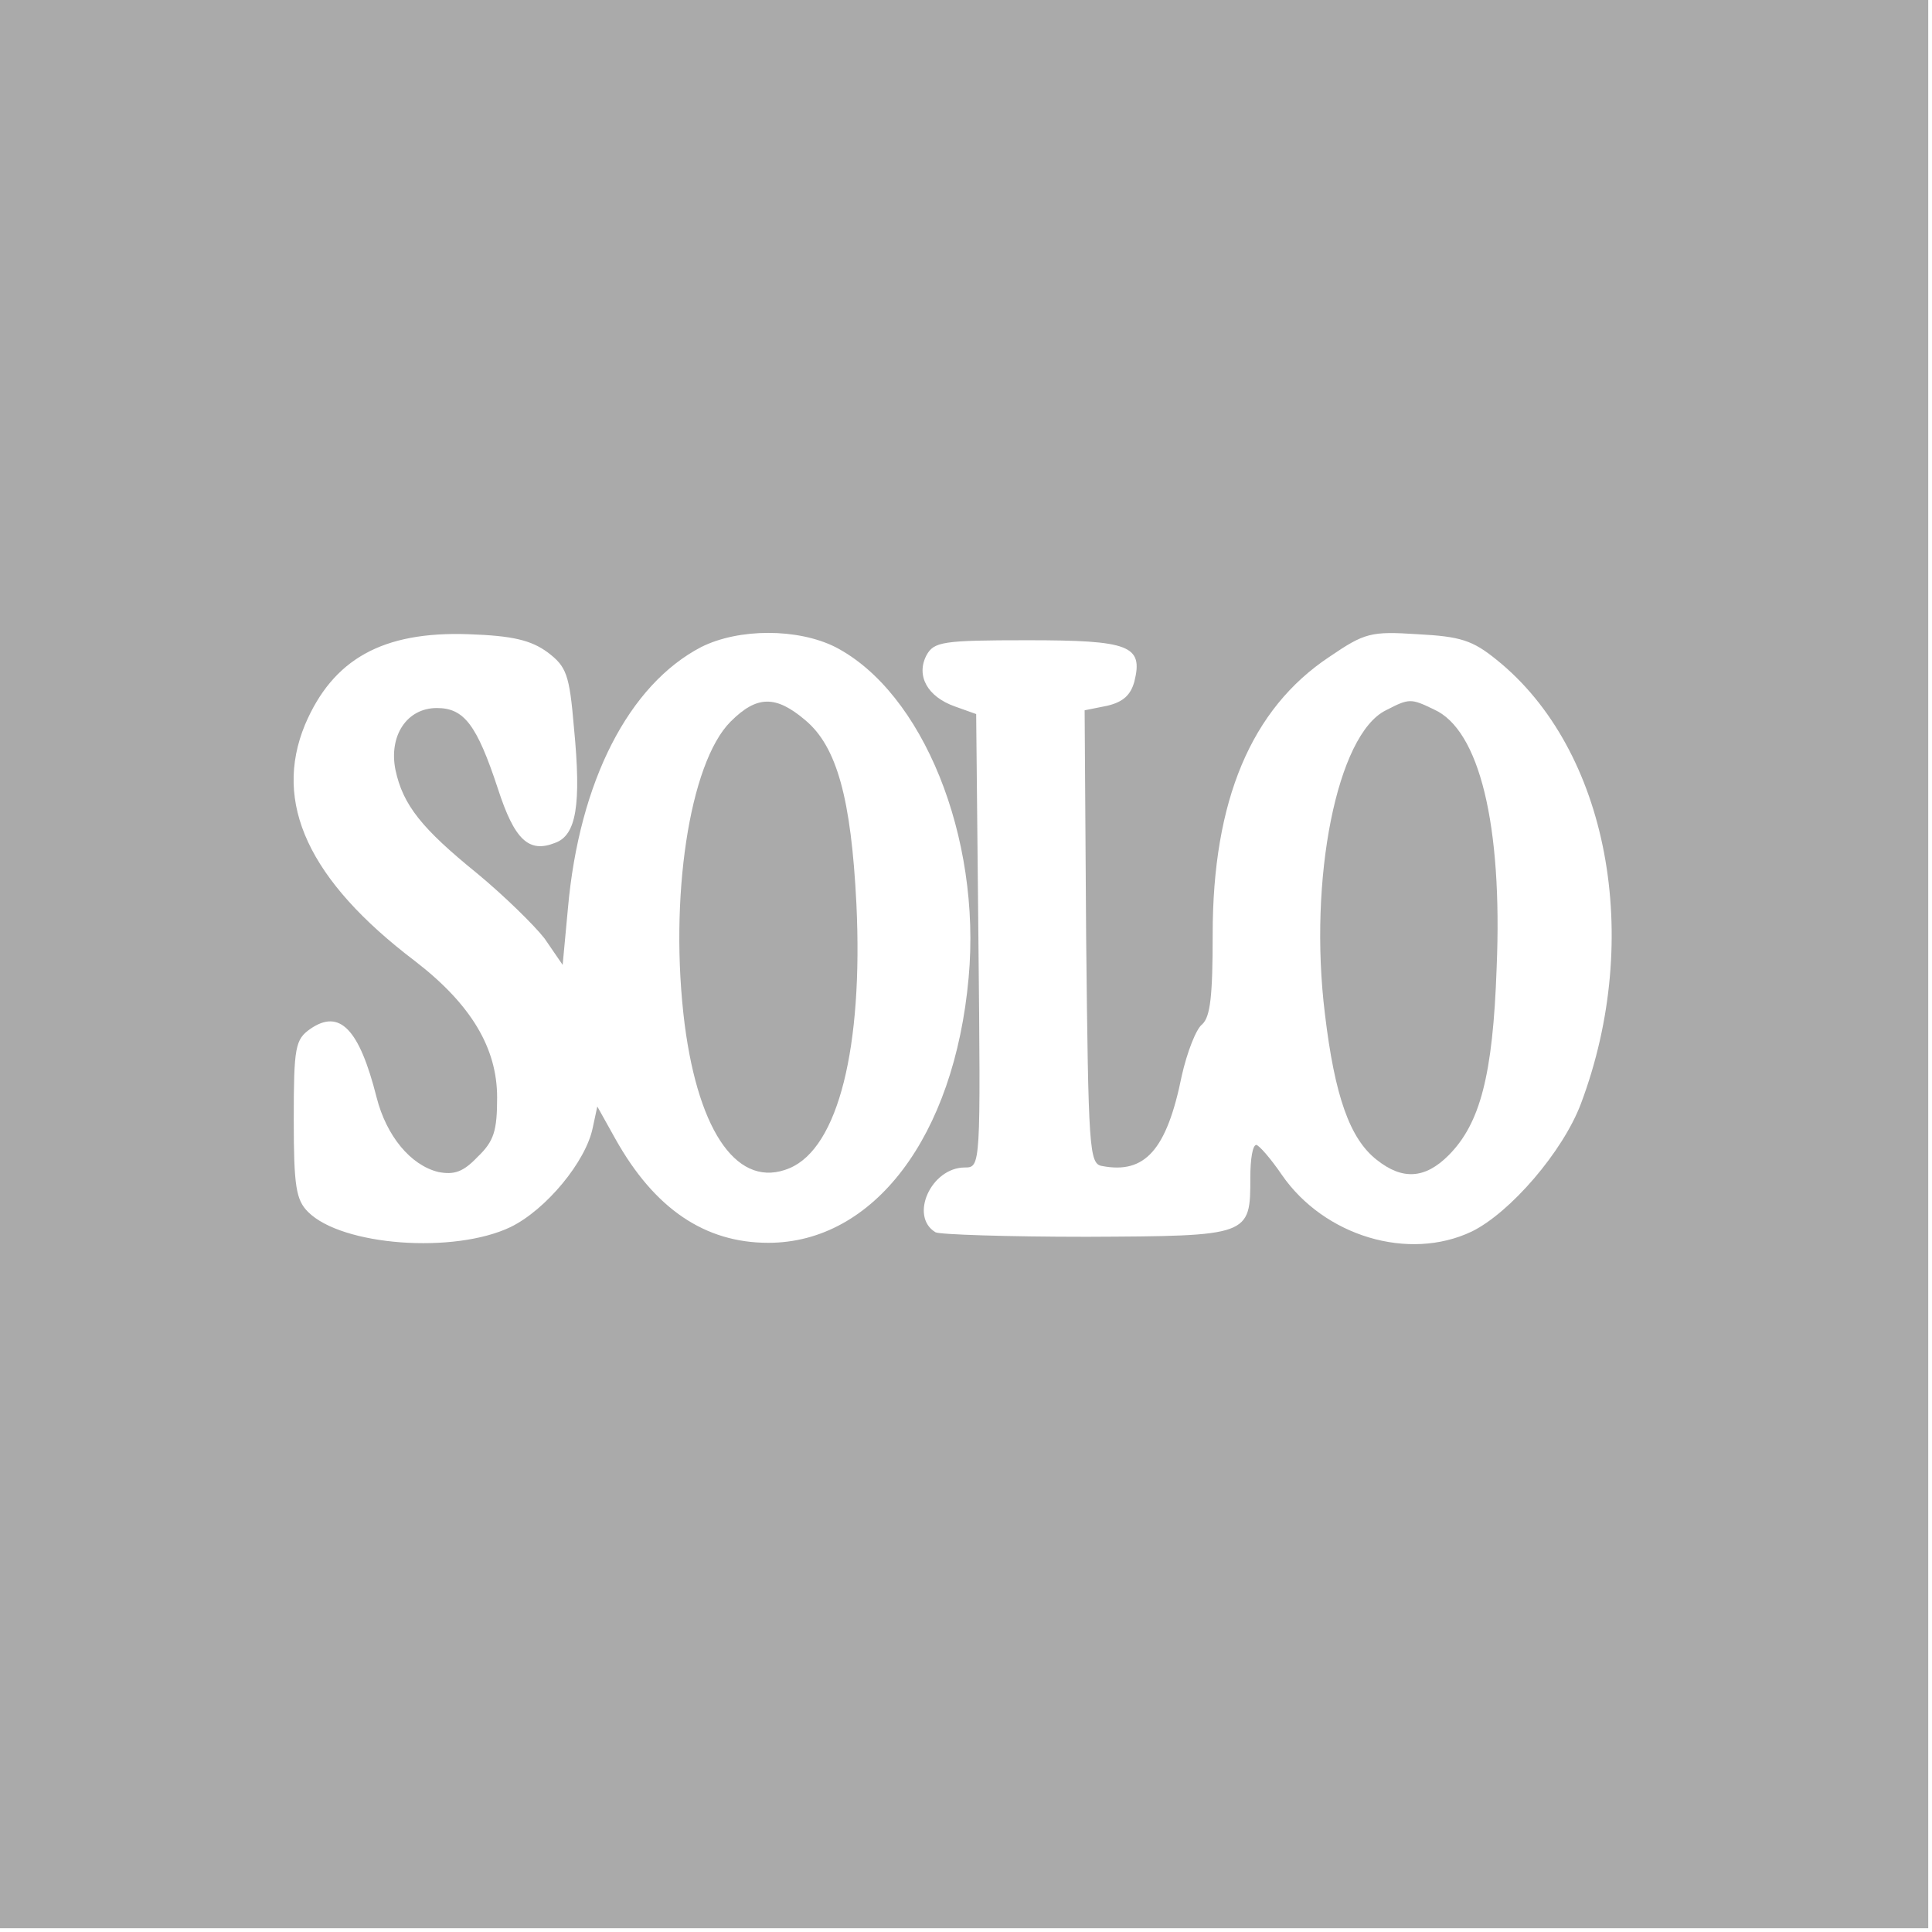 <svg width="342" height="342" viewBox="0 0 342 342" fill="none" xmlns="http://www.w3.org/2000/svg">
<g clip-path="url(#clip0_261_32)">
<path d="M0 170.667V341.334H170.667H341.333V170.667V0.001H170.667H0V170.667ZM96.933 115.467C100.267 118.001 100.8 119.334 101.6 128.801C102.933 142.534 102 147.867 98.267 149.201C93.6 151.067 91.067 148.667 88.133 139.601C84.4 128.267 82.133 125.334 77.333 125.334C72 125.334 68.8 130.267 70 136.267C71.333 142.534 74.667 146.667 84.533 154.667C89.2 158.534 94.533 163.734 96.4 166.134L99.6 170.801L100.533 160.801C102.533 138.267 111.333 121.201 124.133 114.534C130.8 111.201 141.2 111.201 147.867 114.534C163.333 122.534 173.733 148.134 171.467 173.067C168.933 201.201 154.667 220.001 136 220.001C124.8 220.001 115.867 214.001 108.933 201.601L105.733 195.867L104.933 199.601C103.733 205.601 96.667 214.134 90.4 217.201C80.4 222.001 60.533 220.534 54.533 214.534C52.4 212.401 52 210.001 52 198.134C52 185.334 52.267 184.001 54.933 182.134C60.133 178.534 63.6 182.134 66.667 194.267C68.4 201.067 72.667 206.267 77.6 207.467C80.4 208.001 82 207.467 84.533 204.801C87.467 202.001 88 200.134 88 194.267C88 185.467 83.333 177.734 73.467 170.134C54.667 155.867 48.267 142.134 54 128.267C58.933 116.667 67.733 111.734 82.933 112.267C90.8 112.534 94 113.334 96.933 115.467ZM264.933 116.801C284.667 132.667 290.933 165.867 279.867 195.334C276.667 203.867 267.333 214.667 260.533 218.001C249.333 223.334 234.4 218.801 226.933 208.001C224.933 205.067 222.933 202.801 222.4 202.667C221.733 202.667 221.333 205.201 221.333 208.401C221.333 218.801 221.333 218.801 192.4 218.934C178.267 218.934 166.267 218.534 165.6 218.134C160.933 215.334 164.8 206.667 170.8 206.667C173.6 206.667 173.6 206.401 173.2 166.534L172.8 126.401L169.067 125.067C164.133 123.334 162.133 119.601 164 116.001C165.333 113.601 166.8 113.334 181.867 113.334C200 113.334 202.4 114.267 200.8 120.667C200.133 123.067 198.8 124.267 196 124.934L192 125.734L192.267 165.867C192.667 203.467 192.8 206.001 195.067 206.401C202.667 207.867 206.533 203.601 209.2 190.401C210.133 186.267 211.733 182.134 212.8 181.334C214.267 180.001 214.667 176.267 214.667 165.334C214.667 141.734 221.467 125.467 235.333 116.267C241.6 112.001 242.667 111.734 250.933 112.267C258.533 112.667 260.667 113.334 264.933 116.801Z" fill="#AAAAAA"/>
<path d="M129.333 127.735C122 135.068 118.4 159.201 121.2 181.335C123.733 200.801 130.8 210.535 139.733 206.801C148.4 203.201 152.8 185.335 151.6 160.001C150.667 141.335 148.133 132.135 142.533 127.468C137.333 123.068 134 123.068 129.333 127.735Z" fill="#AAAAAA"/>
<path d="M245.333 125.734C236.667 130.001 231.6 155.601 234.533 179.467C236.267 194.001 238.933 201.601 243.733 205.334C248.267 208.934 252.267 208.667 256.4 204.534C262 198.934 264.267 190.401 264.933 171.334C266 146.001 261.867 129.201 253.867 125.601C249.733 123.601 249.467 123.601 245.333 125.734Z" fill="#AAAAAA"/>
</g>
<defs>
<clipPath id="clip0_261_32">
<rect width="341.333" height="341.333" fill="white"/>
</clipPath>
</defs>
</svg>
